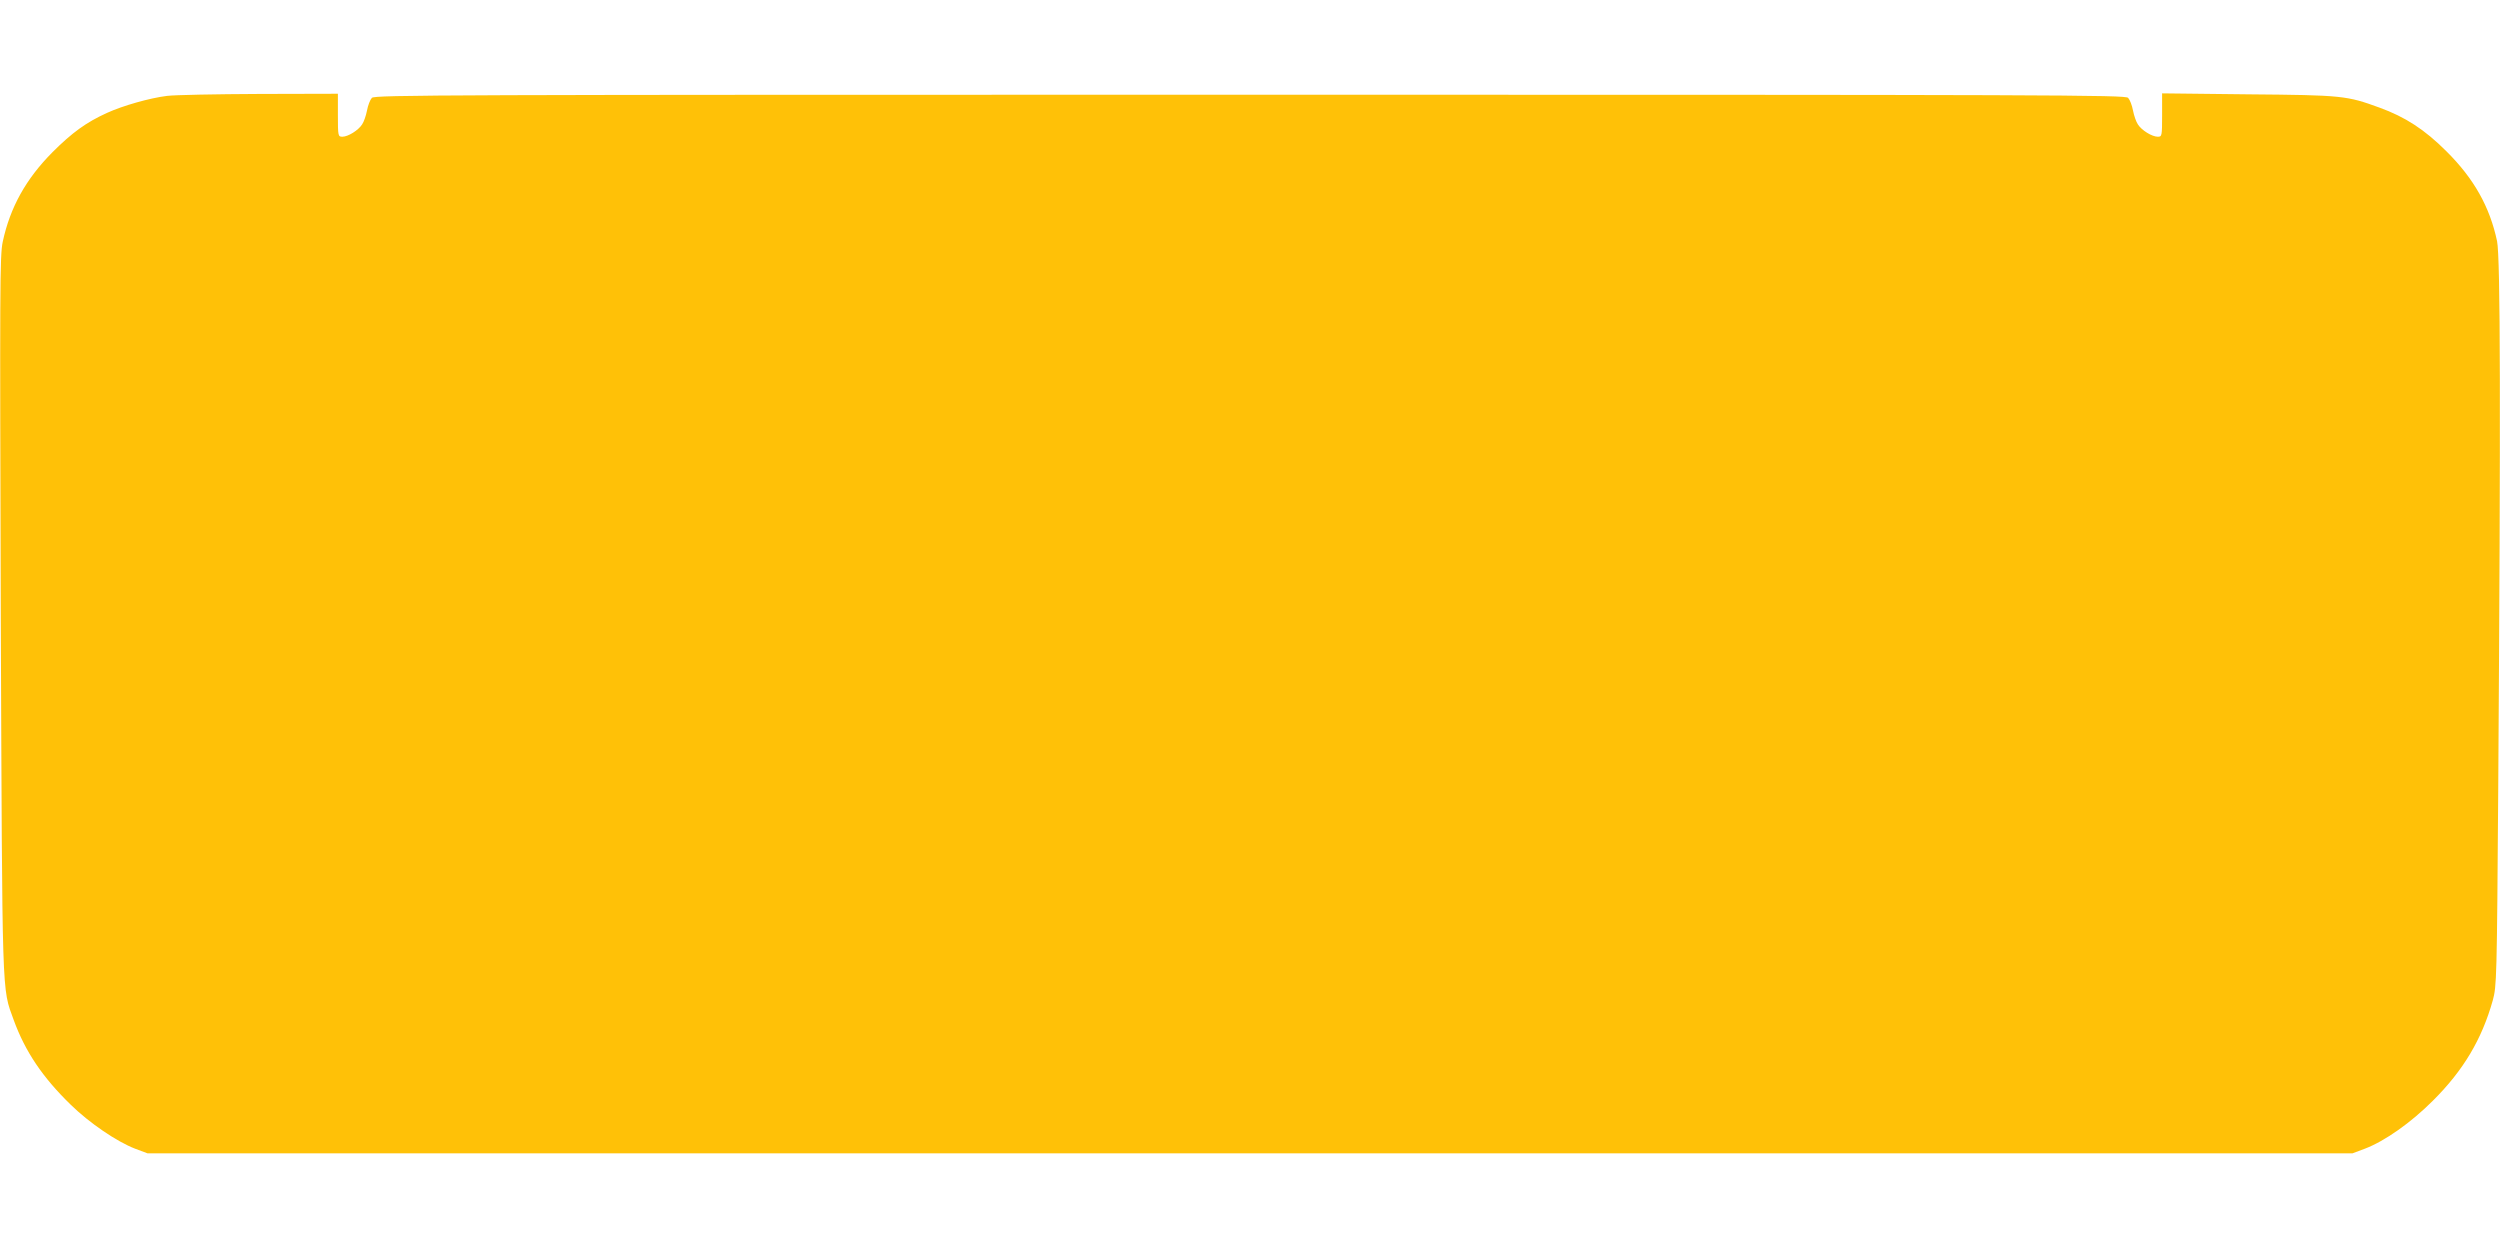 <?xml version="1.0" standalone="no"?>
<!DOCTYPE svg PUBLIC "-//W3C//DTD SVG 20010904//EN"
 "http://www.w3.org/TR/2001/REC-SVG-20010904/DTD/svg10.dtd">
<svg version="1.0" xmlns="http://www.w3.org/2000/svg"
 width="1280pt" height="640pt" viewBox="0 0 1280 640"
 preserveAspectRatio="xMidYMid meet">
<g transform="translate(0,640) scale(0.1,-0.1)"
fill="#ffc107" stroke="none">
<path d="M855 5909 c-89 -11 -226 -50 -307 -87 -106 -48 -179 -101 -279 -201
-136 -137 -217 -282 -255 -459 -15 -70 -15 -234 -10 -1907 8 -2001 5 -1908 66
-2077 59 -162 148 -294 292 -434 96 -94 236 -189 329 -225 l64 -24 5645 0
5645 0 64 24 c102 39 235 133 347 245 157 156 251 315 307 514 20 75 21 98 28
1092 13 1931 11 2711 -6 2795 -37 175 -118 320 -259 460 -112 112 -211 176
-343 224 -167 61 -189 64 -670 68 l-443 5 0 -111 c0 -108 -1 -111 -22 -111
-30 0 -83 33 -102 63 -9 13 -20 45 -25 71 -5 27 -16 55 -25 65 -15 15 -352 16
-4496 16 -4144 0 -4481 -1 -4496 -16 -9 -10 -20 -38 -25 -65 -5 -26 -16 -58
-25 -71 -19 -30 -72 -63 -101 -63 -22 0 -23 3 -23 110 l0 110 -402 -1 c-222
-1 -434 -5 -473 -10z"/>
</g>
</svg>
